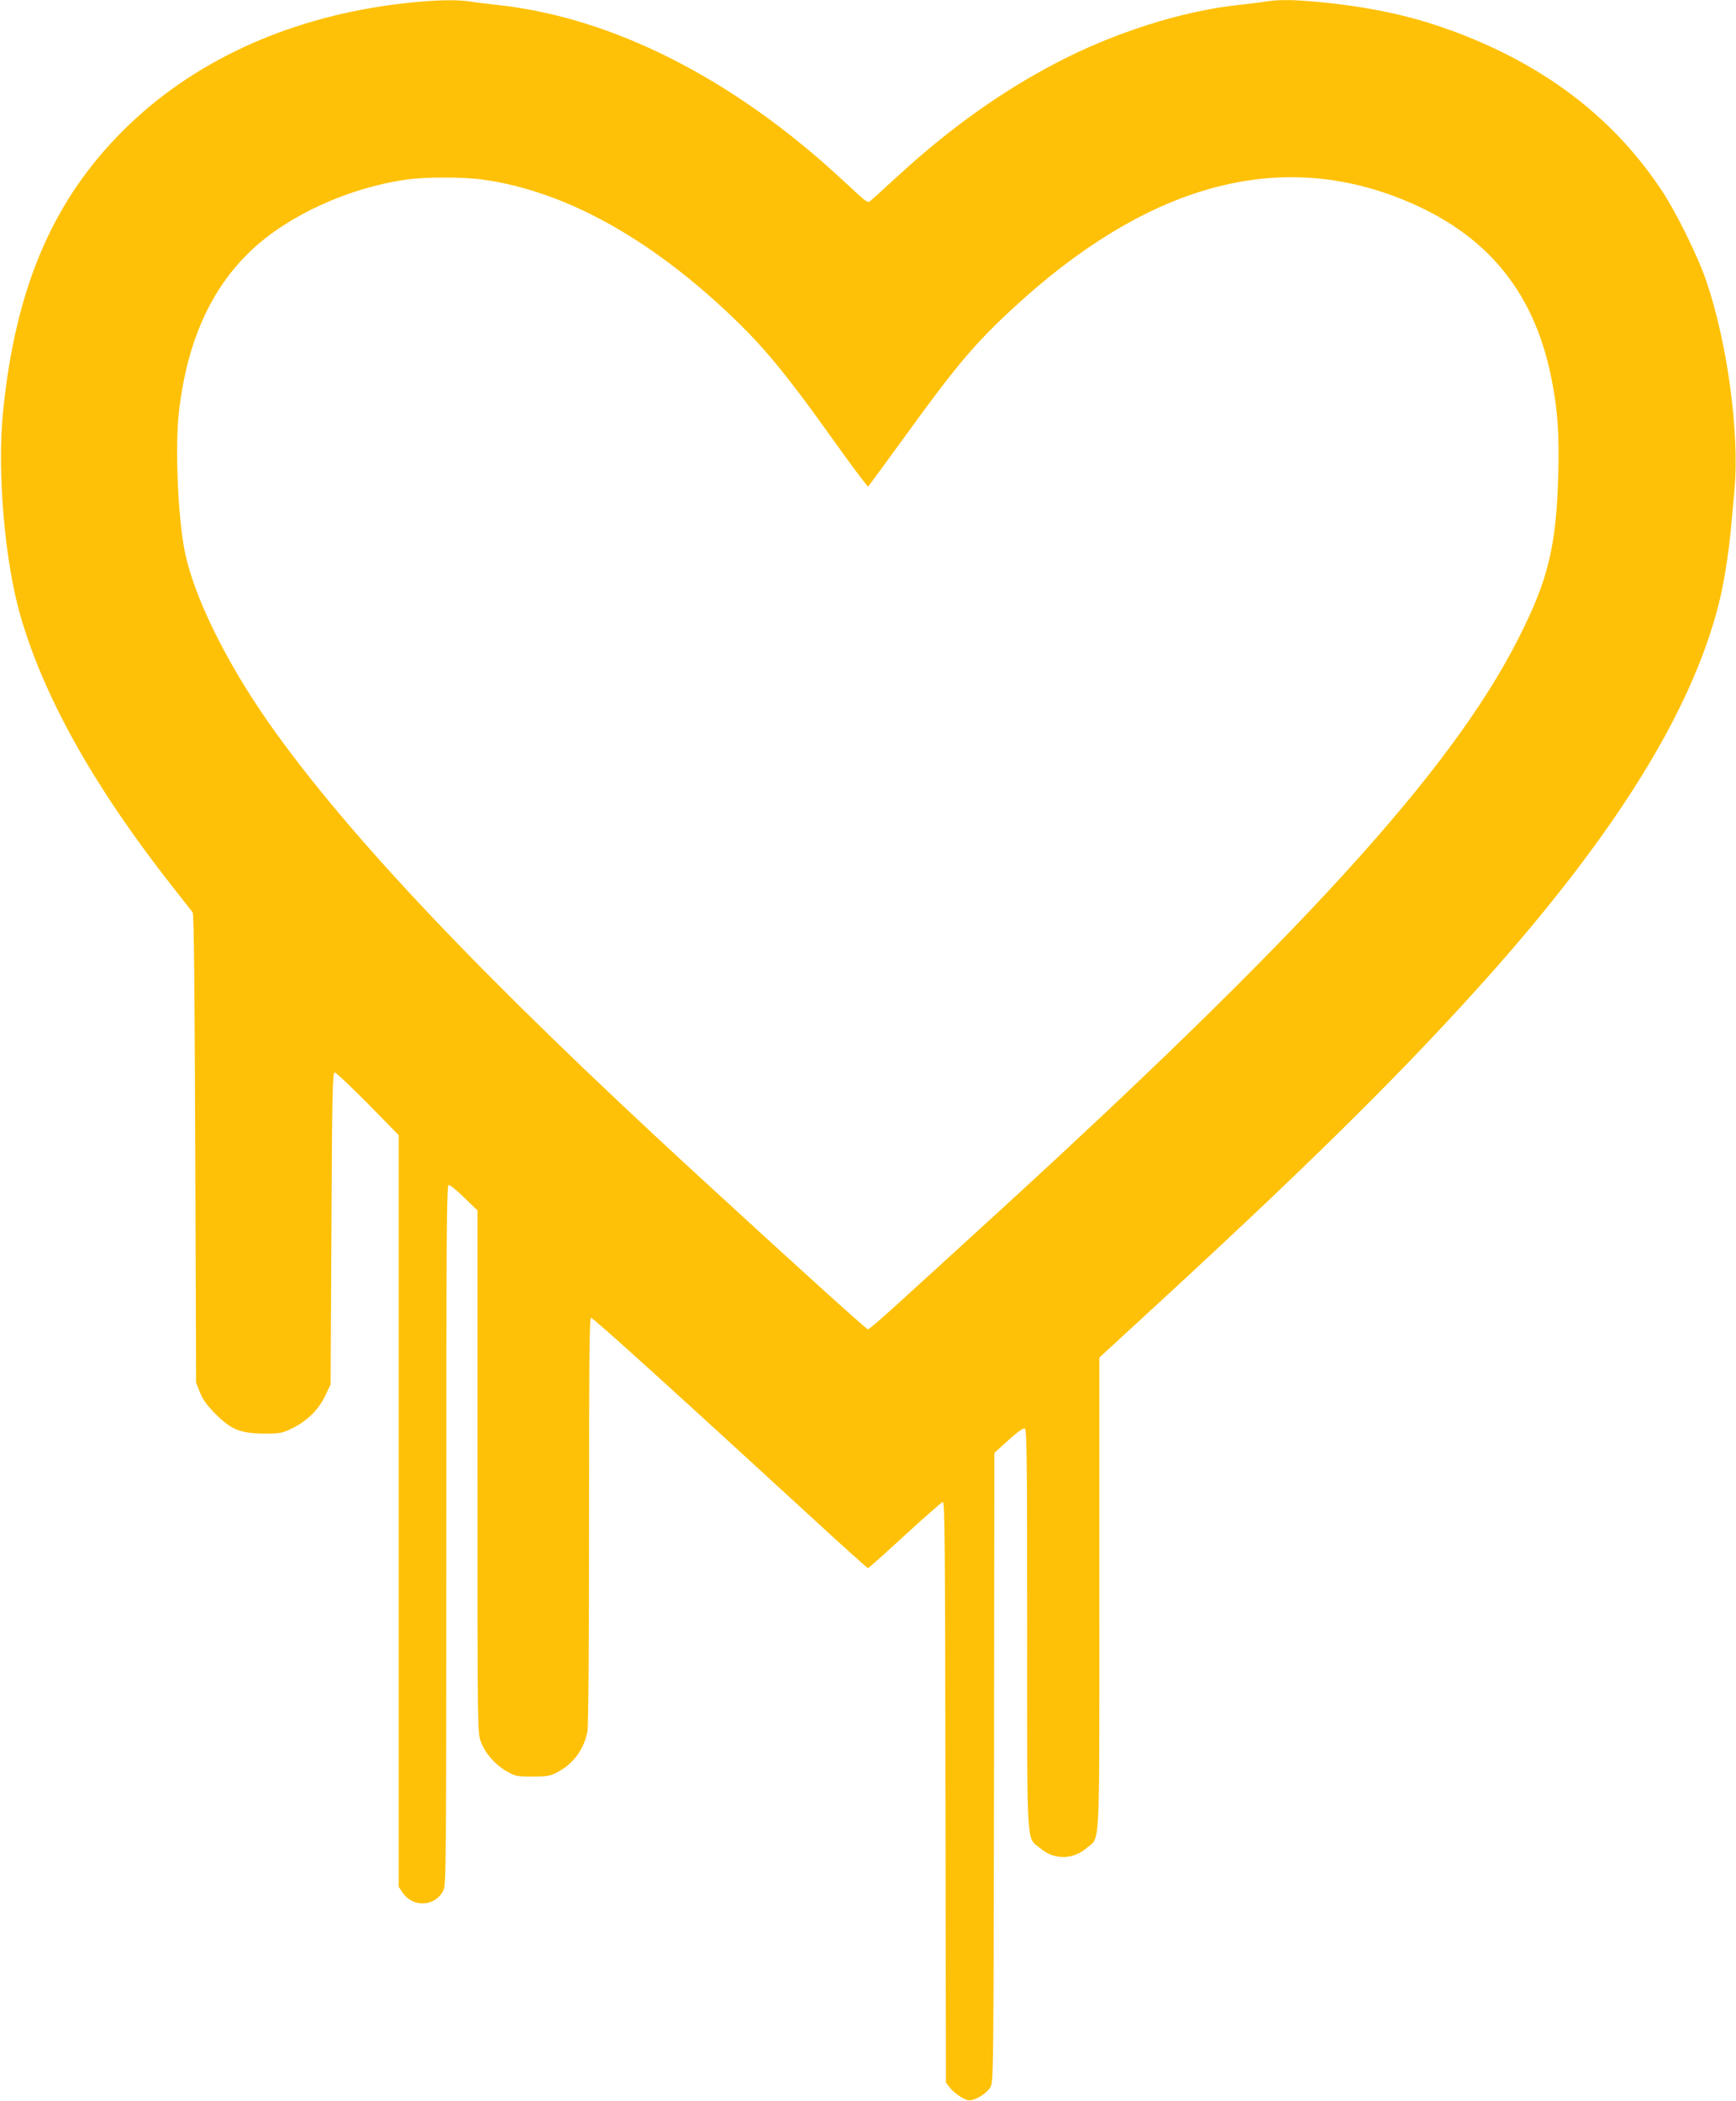 <?xml version="1.0" standalone="no"?>
<!DOCTYPE svg PUBLIC "-//W3C//DTD SVG 20010904//EN"
 "http://www.w3.org/TR/2001/REC-SVG-20010904/DTD/svg10.dtd">
<svg version="1.0" xmlns="http://www.w3.org/2000/svg"
 width="1058pt" height="1280pt" viewBox="0 0 1058 1280"
 preserveAspectRatio="xMidYMid meet">
<g transform="translate(0,1280) scale(0.1,-0.1)"
fill="#ffc107" stroke="none">
<path d="M2455 12779 c-663 -76 -1241 -332 -1663 -734 -458 -436 -697 -979
-774 -1760 -36 -362 11 -908 107 -1239 145 -500 452 -1046 928 -1651 61 -77
115 -146 121 -154 8 -10 12 -436 16 -1440 l5 -1426 24 -60 c18 -45 42 -78 95
-131 96 -96 151 -118 296 -119 99 0 109 2 173 33 89 44 160 114 200 199 l32
68 5 950 c4 836 7 950 20 950 8 0 99 -86 203 -191 l187 -191 0 -2290 0 -2290
23 -34 c63 -94 199 -88 249 12 17 32 18 156 18 2167 0 1883 2 2132 15 2132 8
0 51 -35 95 -78 l80 -77 0 -1592 c0 -1582 0 -1593 21 -1647 25 -69 91 -143
161 -181 49 -28 61 -30 153 -30 87 0 106 3 149 25 98 50 165 140 186 249 6 35
10 495 10 1287 0 1022 2 1234 13 1234 13 0 522 -461 1336 -1209 189 -174 347
-316 351 -316 4 0 105 90 224 200 120 110 224 201 232 203 12 3 14 -252 16
-1767 l3 -1770 21 -28 c25 -33 78 -71 112 -80 34 -8 112 36 137 78 20 34 20
54 23 1950 l2 1916 85 77 c54 49 91 76 100 72 13 -5 15 -159 15 -1223 0 -1375
-6 -1262 80 -1335 82 -71 198 -71 280 0 87 74 80 -68 80 1554 l0 1436 428 394
c905 835 1450 1377 1942 1928 781 877 1240 1618 1405 2270 30 117 60 305 74
455 6 61 15 169 22 241 31 344 -43 894 -172 1272 -52 153 -189 430 -278 561
-281 419 -673 726 -1187 931 -263 105 -506 164 -821 200 -201 22 -305 25 -397
11 -34 -6 -108 -15 -166 -21 -347 -37 -764 -170 -1116 -355 -339 -178 -651
-401 -968 -693 -81 -75 -155 -141 -162 -147 -18 -13 -16 -14 -169 128 -665
618 -1403 992 -2105 1067 -58 6 -132 15 -166 21 -88 13 -226 9 -409 -12z m492
-1074 c468 -66 953 -323 1429 -755 250 -228 382 -383 689 -812 120 -169 222
-305 226 -303 3 3 108 146 233 318 300 415 420 557 651 770 794 733 1571 961
2320 682 540 -201 849 -558 959 -1105 39 -193 49 -337 43 -585 -12 -445 -61
-647 -243 -1005 -410 -810 -1330 -1818 -3279 -3595 -192 -176 -423 -386 -512
-467 -89 -81 -167 -148 -173 -148 -10 0 -440 389 -1050 950 -1303 1198 -2118
2058 -2598 2740 -265 377 -460 774 -516 1050 -41 204 -60 632 -36 845 48 429
194 756 442 990 223 211 587 378 933 429 121 19 357 19 482 1z"/>
</g>
</svg>
